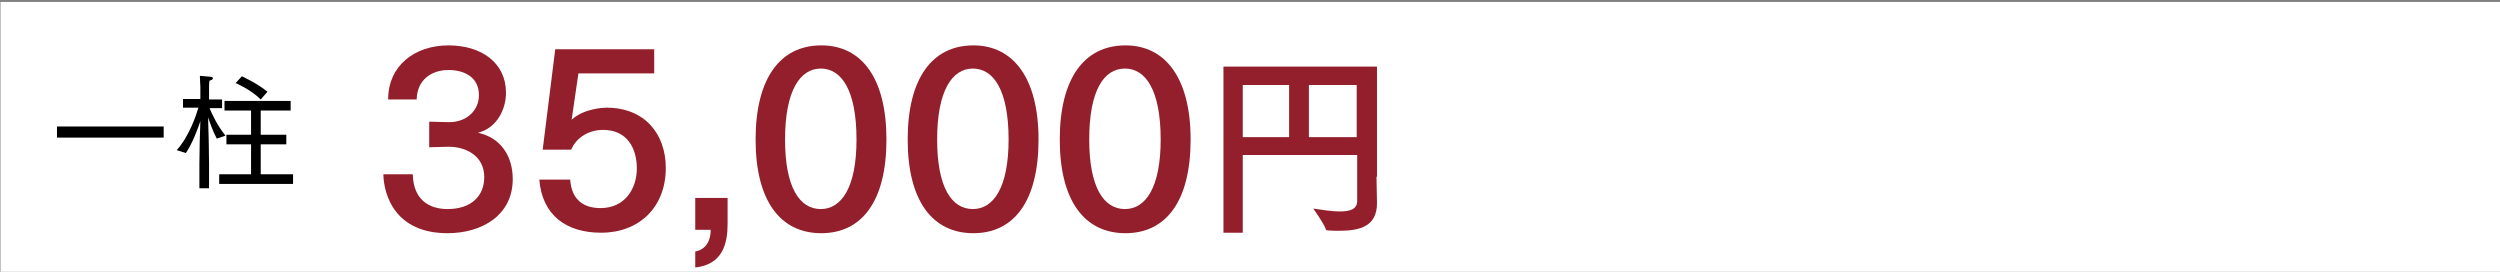 <?xml version="1.0" encoding="utf-8"?>
<!-- Generator: Adobe Illustrator 27.4.1, SVG Export Plug-In . SVG Version: 6.00 Build 0)  -->
<svg version="1.1" xmlns="http://www.w3.org/2000/svg" xmlns:xlink="http://www.w3.org/1999/xlink" x="0px" y="0px"
	 viewBox="0 0 517.8 56.3" style="enable-background:new 0 0 517.8 56.3;" xml:space="preserve">
<rect x="0" y="0" width="517.8" height="56.3" fill="#808080" stroke="none"/>
<style type="text/css">
	.st0{fill:#FFFFFF;}
	.st1{fill:#931F2C;}
</style>
<g id="レイヤー_1">
</g>
<g id="フォント_00000129199941565527402290000003387260831351700654_">
	<rect x="0.1" y="0.4" class="st0" width="517.8" height="56.3"/>
	<g>
		<path d="M11.8,26.2h22.1v2.3H11.8V26.2z"/>
		<path d="M41.3,33.9c0-2.4,0.1-6.4,0.2-8.8c-0.5,1.5-1.6,4.5-3,6.6l-1.9-0.6c2.7-3,4.1-7.5,4.5-8.8h-3.2v-1.8h3.6V18
			c0,0-0.1-1.7-0.1-2.3c0,0,1.3,0.1,2.2,0.2c0.4,0,0.5,0.2,0.5,0.3c0,0.2-0.2,0.4-0.7,0.5C43.3,17,43.3,18,43.3,18v2.6h2.7v1.8h-2.6
			c0.5,1.2,1.6,3.6,3.3,5.7l-1.8,0.6c-0.8-1.5-1.4-3.2-1.8-4.4c0.1,2.3,0.2,7.9,0.2,9.8V39h-2V33.9z M45.4,36.1H52v-6.2h-5.1v-2H52
			v-5h-5.5v-2h13.7v2H54v5h5.3v2H54v6.2h6.7v2H45.4V36.1z M50.1,15.8c0,0,3.1,1.4,5.3,3.2l-1.4,1.6c-2.1-2.1-5.2-3.4-5.2-3.4
			L50.1,15.8z"/>
	</g>
	<g>
		<g>
			<path class="st1" d="M80.4,20.5C80.4,20.5,80.4,20.5,80.4,20.5c0-6.8,5.4-11.1,12.5-11.1c6.8,0,11.9,3.6,11.9,9.8
				c0,3.5-1.9,7.3-5.8,8.3c4.7,1,7.2,4.8,7.2,9.6c0,7.5-6.4,11.2-13.5,11.2c-10.8,0-13.2-7.8-13.3-12.2h6.1c0.1,5.2,3.3,7.2,7.2,7.2
				c5,0,7.6-2.8,7.6-6.6c0-4.5-3.9-6.3-7.3-6.3c-0.1,0-0.2,0-0.3,0l-3.8,0.1v-5.3l3.9,0.1c0.1,0,0.2,0,0.3,0c3.4,0,6.1-2.3,6.1-5.6
				c0-3.7-3-5.2-6.3-5.2c-3.4,0-6.5,1.9-6.6,6.1H80.4z"/>
			<path class="st1" d="M135.5,15.2h-15.7l-1.4,9.6c2.6-2.4,6.8-2.5,7.2-2.5c8,0,12.3,5.5,12.3,12.5c0,8.1-5.5,13.4-13.4,13.4
				c-7.2,0-12.2-3.6-12.8-11h6.4c0.3,4.4,3,5.9,6.3,5.9c5,0,7.5-4,7.5-8.2c0-4.2-2-8-7-8c-2.6,0-5.4,1.3-6.6,4.1h-5.9l2.6-20.8h20.5
				V15.2z"/>
			<path class="st1" d="M150.7,46.4c0,4-1,8.4-6.7,9v-3.3c2.5-0.5,3.2-2.6,3.2-4.5H144v-6.6h6.7V46.4z"/>
			<path class="st1" d="M183.6,28.9c0,12.8-5.1,19.4-13.5,19.4c-8.4,0-13.6-6.6-13.6-19.4c0-12.7,5.1-19.5,13.6-19.5
				C178.5,9.4,183.6,16.2,183.6,28.9z M162.6,28.9c0,9.9,3,14.4,7.4,14.4c4.3,0,7.4-4.5,7.4-14.4c0-10.2-3.1-14.7-7.4-14.7
				C165.7,14.2,162.6,18.8,162.6,28.9z"/>
			<path class="st1" d="M215.1,28.9c0,12.8-5.1,19.4-13.5,19.4c-8.4,0-13.6-6.6-13.6-19.4c0-12.7,5.1-19.5,13.6-19.5
				C209.9,9.4,215.1,16.2,215.1,28.9z M194.1,28.9c0,9.9,3,14.4,7.4,14.4c4.3,0,7.4-4.5,7.4-14.4c0-10.2-3.1-14.7-7.4-14.7
				C197.2,14.2,194.1,18.8,194.1,28.9z"/>
			<path class="st1" d="M246.6,28.9c0,12.8-5.1,19.4-13.5,19.4c-8.4,0-13.6-6.6-13.6-19.4c0-12.7,5.1-19.5,13.6-19.5
				C241.4,9.4,246.6,16.2,246.6,28.9z M225.6,28.9c0,9.9,3,14.4,7.4,14.4c4.3,0,7.4-4.5,7.4-14.4c0-10.2-3.1-14.7-7.4-14.7
				C228.6,14.2,225.6,18.8,225.6,28.9z"/>
			<path class="st1" d="M285.1,36.6c0,0.5,0.1,5.4,0.1,5.4c0,0,0,0.1,0,0.1c0,4.7-3.4,5.7-7.8,5.7c-0.8,0-1.7,0-2.5-0.1
				c-0.2,0-0.2,0-0.3-0.2c-0.3-1.1-2.6-4.3-2.6-4.3c2,0.3,4,0.6,5.5,0.6c2.2,0,3.6-0.5,3.6-2.2v-9.5h-23.7v16.1h-4V13.8h31.8V36.6z
				 M257.4,17.6v10.8h9.6V17.6H257.4z M271.1,17.6v10.8h9.9V17.6H271.1z"/>
		</g>
	</g>
</g>
</svg>
